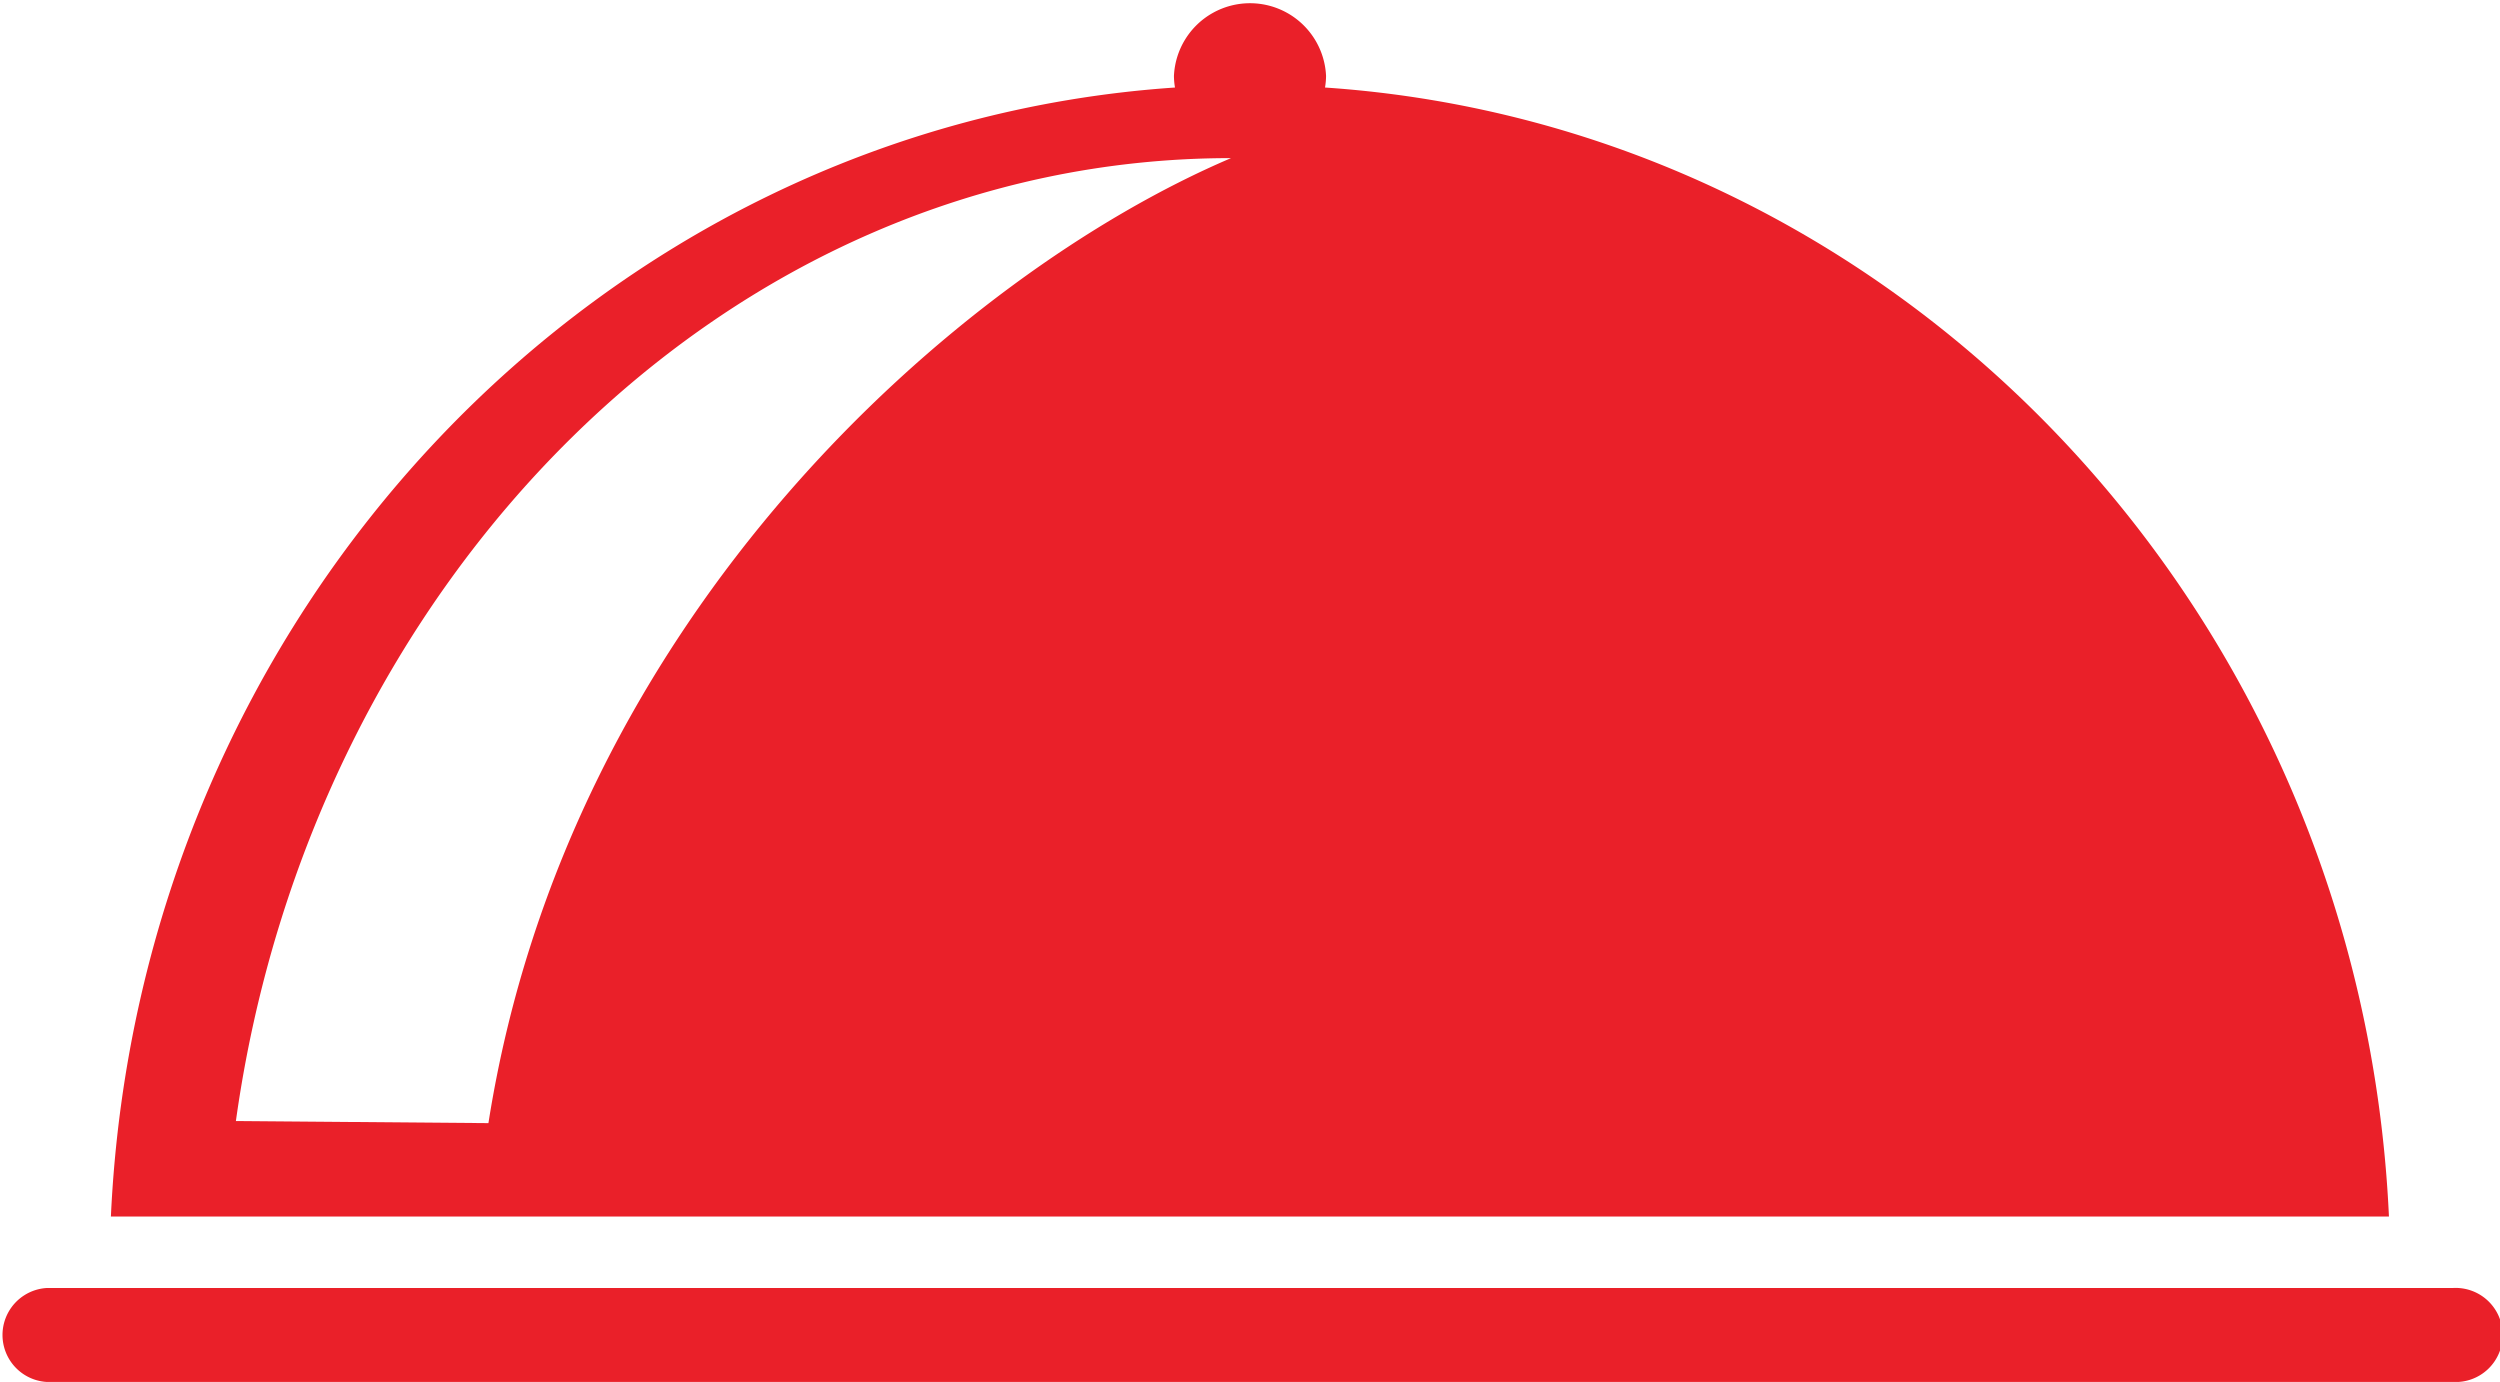 <svg id="Ebene_1" data-name="Ebene 1" xmlns="http://www.w3.org/2000/svg" viewBox="0 0 166.81 92.21"><defs><style>.cls-1{fill:#ea2029;}</style></defs><title>icons</title><path class="cls-1" d="M163.67,85.94H3.13a3.14,3.14,0,0,0,0,6.27H163.67a3.14,3.14,0,1,0,0-6.27Z"/><path class="cls-1" d="M88.41,5.84a4.79,4.79,0,0,0,.07-.77,5.08,5.08,0,0,0-10.15,0,4.79,4.79,0,0,0,.07.77c-38.47,2.61-69.14,35-71,75.33h152C157.54,40.87,126.87,8.45,88.41,5.84ZM32.59,74.94,15.74,74.8c5-35.91,32.58-64.25,66.4-64.25C64,18.28,37.93,41,32.59,74.94Z"/></svg>